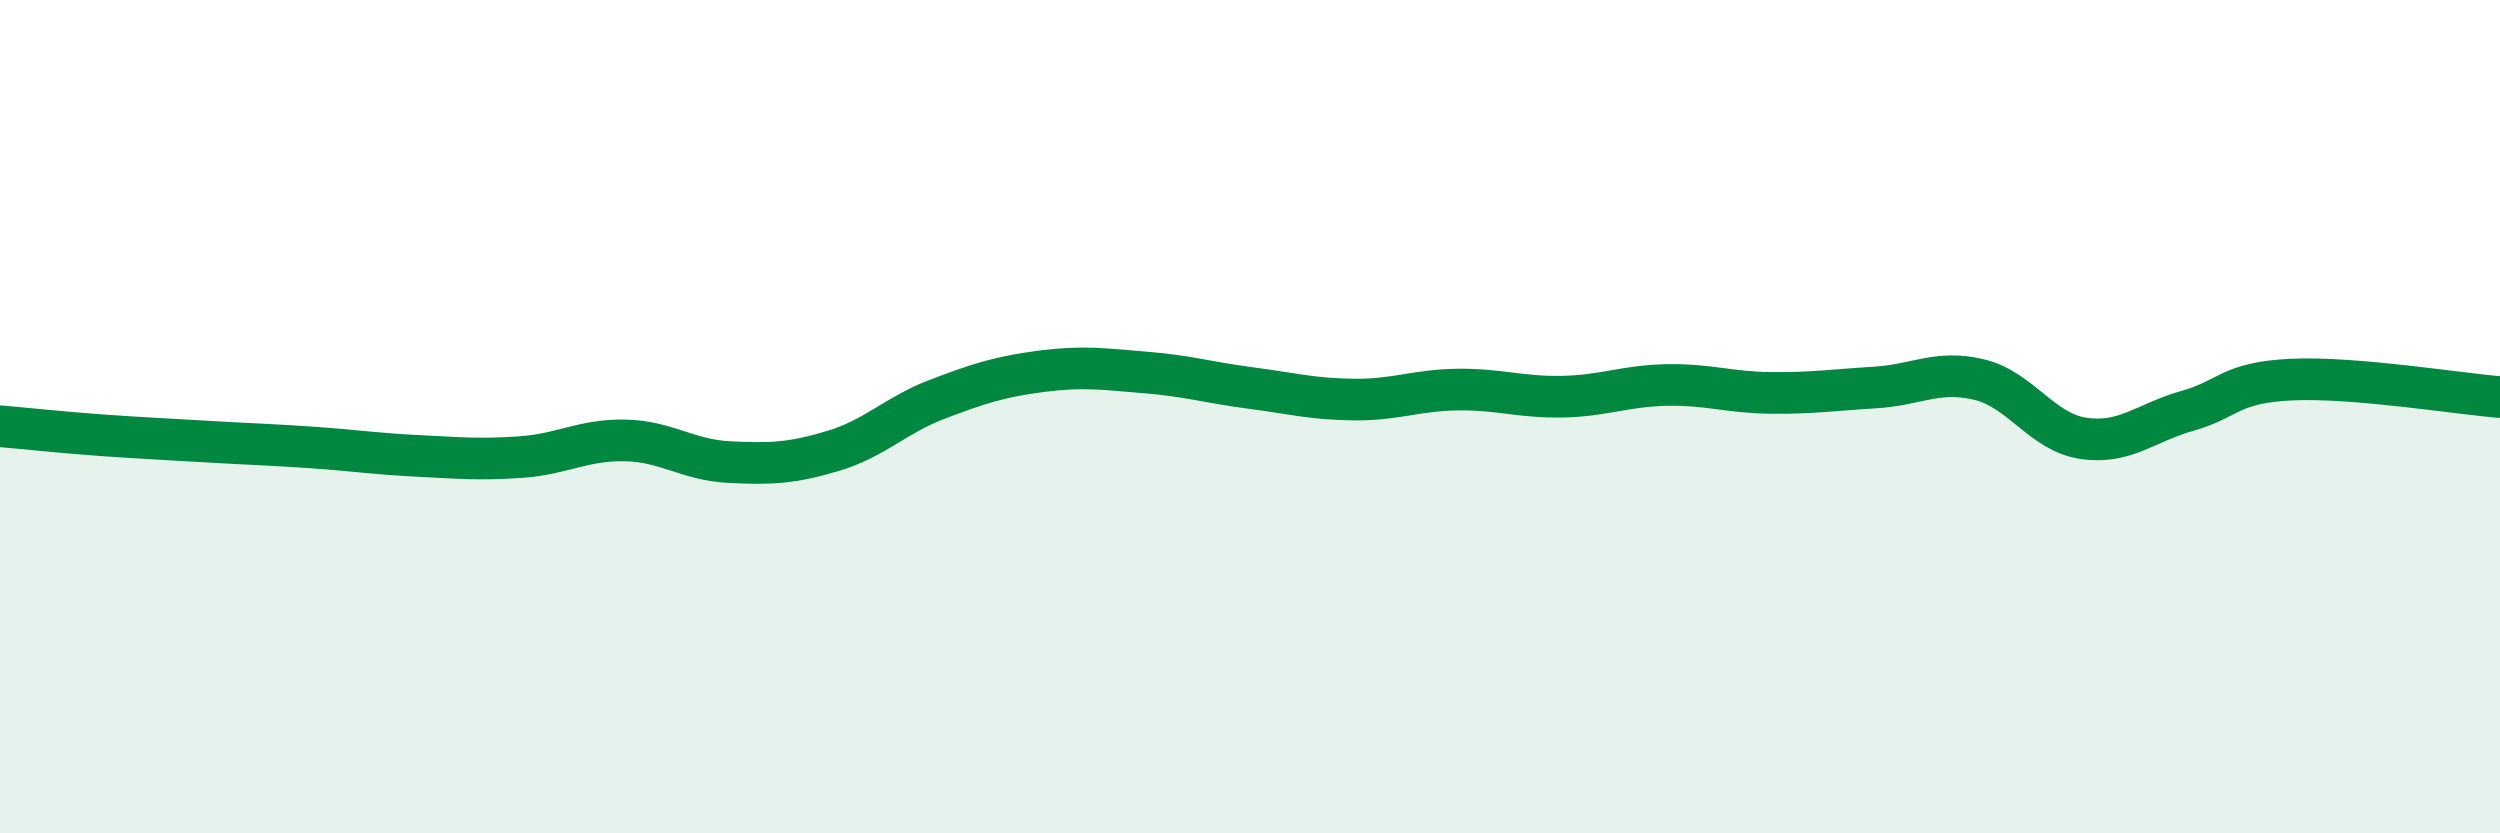 
    <svg width="60" height="20" viewBox="0 0 60 20" xmlns="http://www.w3.org/2000/svg">
      <path
        d="M 0,10.23 C 0.5,10.27 1.5,10.38 2.5,10.45 C 3.5,10.52 4,10.54 5,10.6 C 6,10.66 6.5,10.67 7.5,10.74 C 8.5,10.81 9,10.89 10,10.94 C 11,10.99 11.5,11.04 12.5,10.97 C 13.5,10.9 14,10.55 15,10.57 C 16,10.59 16.5,11.04 17.5,11.09 C 18.5,11.14 19,11.12 20,10.82 C 21,10.52 21.5,9.96 22.5,9.58 C 23.5,9.2 24,9.04 25,8.91 C 26,8.78 26.5,8.86 27.5,8.94 C 28.5,9.02 29,9.18 30,9.31 C 31,9.44 31.5,9.58 32.5,9.59 C 33.5,9.6 34,9.36 35,9.35 C 36,9.34 36.5,9.54 37.5,9.52 C 38.5,9.5 39,9.26 40,9.24 C 41,9.22 41.5,9.42 42.5,9.43 C 43.5,9.44 44,9.36 45,9.3 C 46,9.24 46.5,8.87 47.5,9.11 C 48.5,9.35 49,10.37 50,10.52 C 51,10.67 51.5,10.14 52.5,9.86 C 53.5,9.58 53.5,9.18 55,9.11 C 56.5,9.04 59,9.45 60,9.53L60 20L0 20Z"
        fill="#008740"
        opacity="0.1"
        stroke-linecap="round"
        stroke-linejoin="round"
      />
      <path
        d="M 0,10.23 C 0.5,10.27 1.5,10.38 2.5,10.45 C 3.5,10.52 4,10.54 5,10.6 C 6,10.66 6.5,10.67 7.5,10.74 C 8.5,10.81 9,10.89 10,10.94 C 11,10.99 11.5,11.04 12.5,10.97 C 13.5,10.9 14,10.55 15,10.57 C 16,10.59 16.5,11.04 17.5,11.09 C 18.5,11.14 19,11.12 20,10.82 C 21,10.52 21.5,9.96 22.5,9.58 C 23.5,9.2 24,9.04 25,8.91 C 26,8.78 26.5,8.86 27.5,8.94 C 28.5,9.02 29,9.18 30,9.31 C 31,9.44 31.5,9.58 32.5,9.59 C 33.5,9.6 34,9.36 35,9.35 C 36,9.34 36.5,9.54 37.5,9.52 C 38.5,9.5 39,9.26 40,9.24 C 41,9.22 41.5,9.42 42.5,9.43 C 43.5,9.44 44,9.36 45,9.3 C 46,9.24 46.5,8.87 47.5,9.11 C 48.5,9.35 49,10.37 50,10.52 C 51,10.67 51.5,10.14 52.5,9.86 C 53.5,9.58 53.5,9.18 55,9.11 C 56.5,9.04 59,9.45 60,9.53"
        stroke="#008740"
        stroke-width="1"
        fill="none"
        stroke-linecap="round"
        stroke-linejoin="round"
      />
    </svg>
  